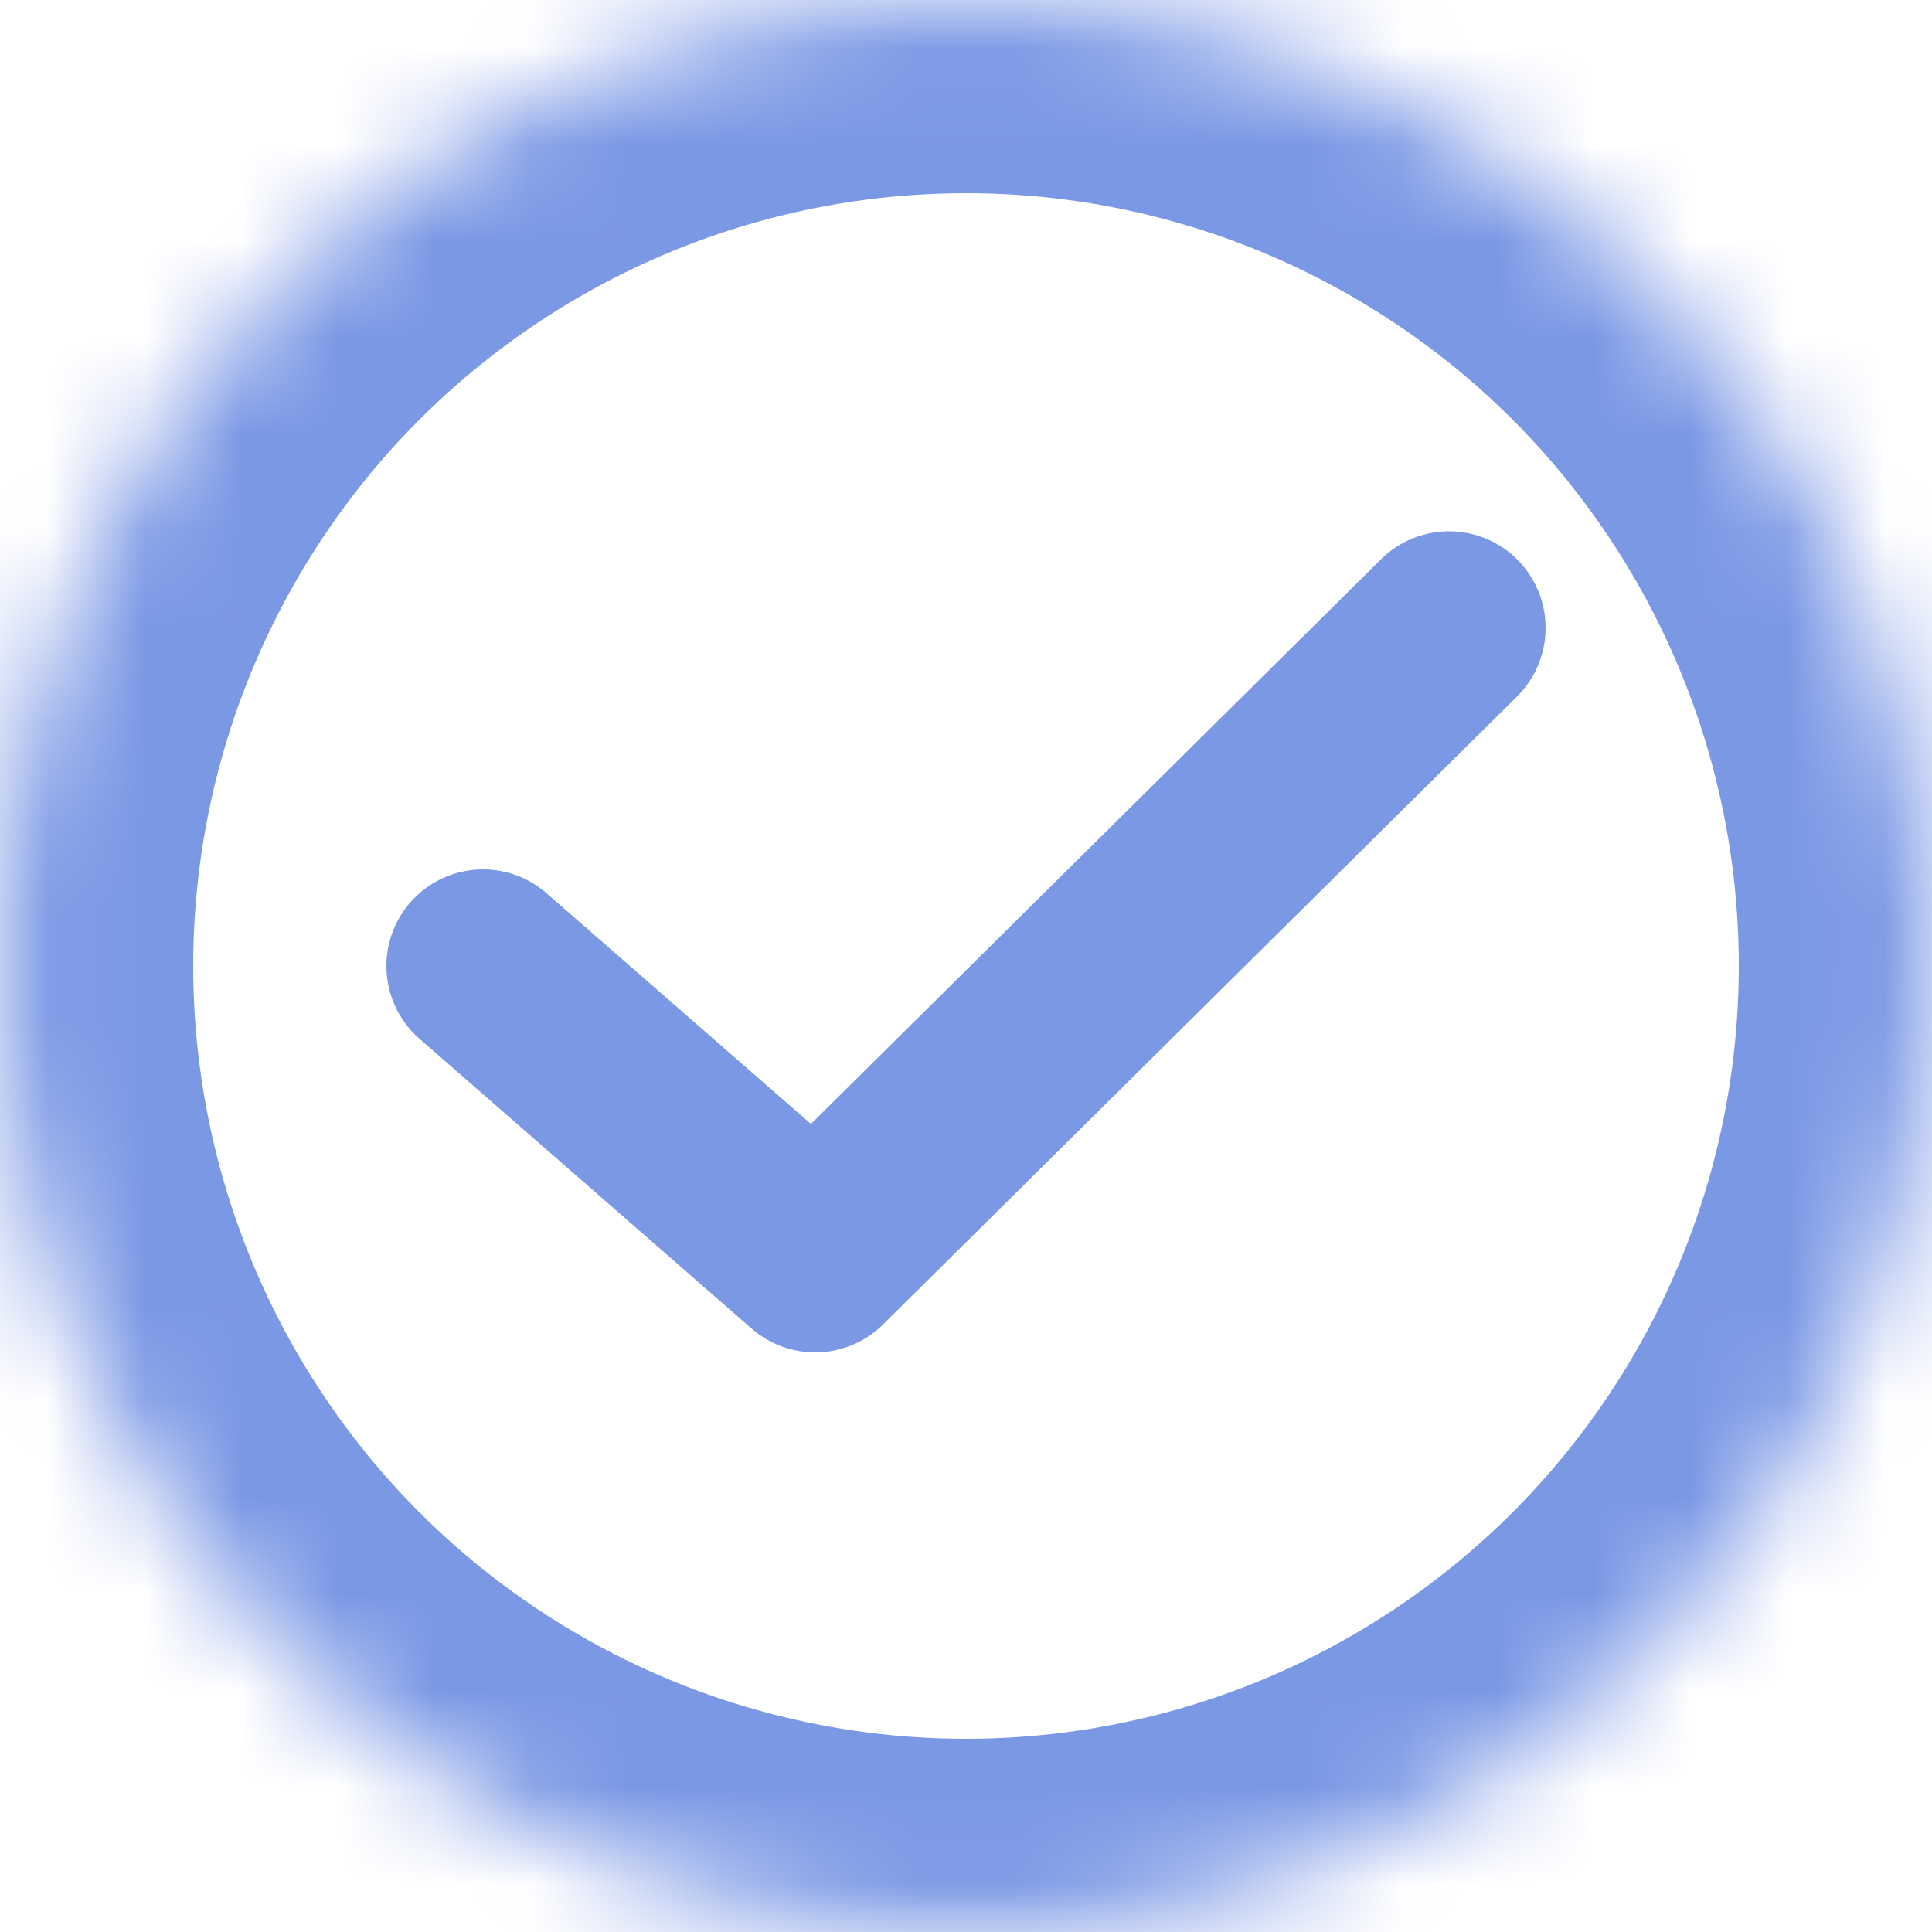 <?xml version="1.0" encoding="UTF-8"?>
<svg width="20px" height="20px" viewBox="0 0 20 20" version="1.1" xmlns="http://www.w3.org/2000/svg" xmlns:xlink="http://www.w3.org/1999/xlink">
    <title>7FC9C461-07C0-4D79-9AE1-D9ED9CE03524</title>
    <defs>
        <circle id="path-1" cx="10" cy="10" r="10"></circle>
        <mask id="mask-2" maskContentUnits="userSpaceOnUse" maskUnits="objectBoundingBox" x="0" y="0" width="20" height="20" fill="white">
            <use xlink:href="#path-1"></use>
        </mask>
    </defs>
    <g id="Draft-4" stroke="none" stroke-width="1" fill="none" fill-rule="evenodd" stroke-dasharray="0,0" stroke-linecap="round" stroke-linejoin="round">
        <g id="Request-a-Demo" transform="translate(-218, -765)" stroke="#7B98E5">
            <g id="Group-2" transform="translate(218, 765)">
                <use id="Outer-Circle" mask="url(#mask-2)" stroke-width="4" xlink:href="#path-1"></use>
                <path d="M5,10 L8.438,13 L15,6.5" id="Checkmark" stroke-width="2"></path>
            </g>
        </g>
    </g>
</svg>